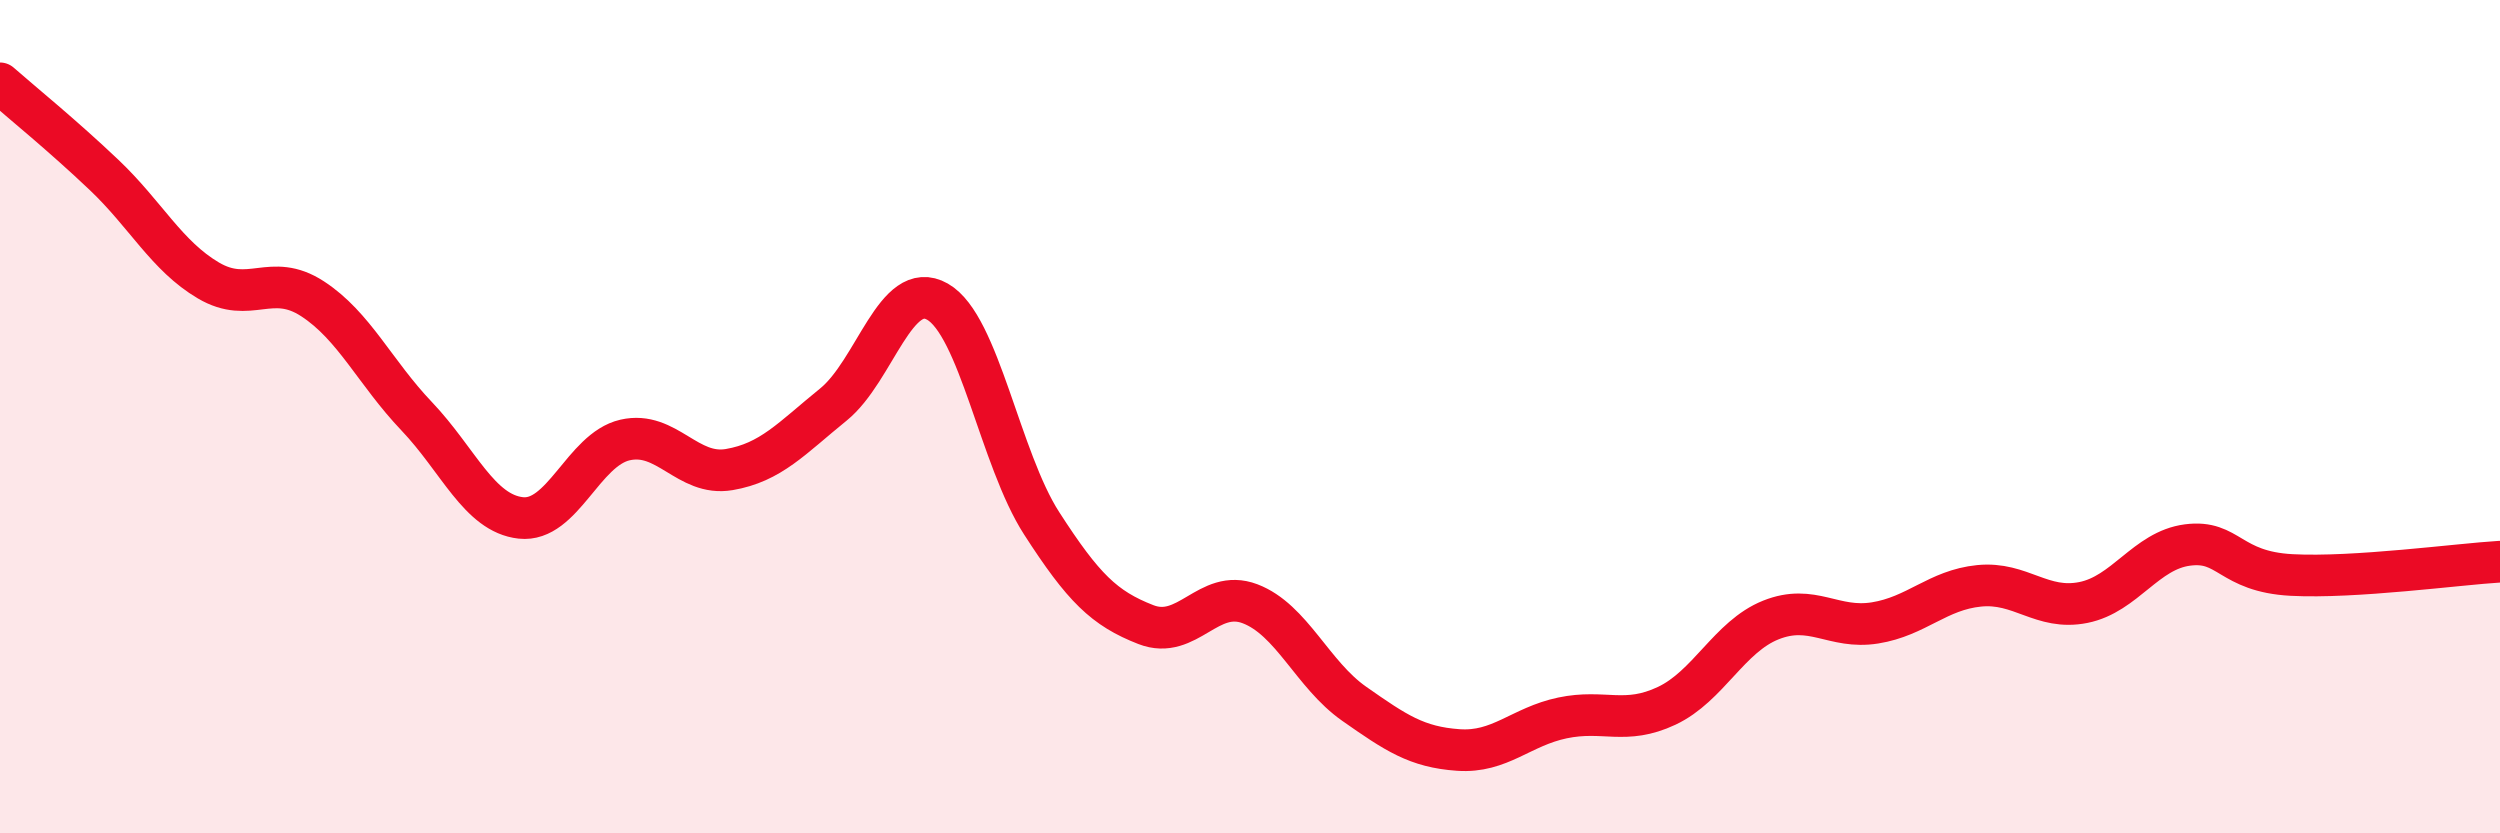
    <svg width="60" height="20" viewBox="0 0 60 20" xmlns="http://www.w3.org/2000/svg">
      <path
        d="M 0,2 C 0.5,2.44 1.5,3.25 2.5,4.2 C 3.5,5.15 4,6.14 5,6.73 C 6,7.32 6.5,6.52 7.5,7.17 C 8.5,7.82 9,8.94 10,9.99 C 11,11.04 11.5,12.32 12.5,12.43 C 13.5,12.54 14,10.79 15,10.56 C 16,10.33 16.5,11.44 17.5,11.27 C 18.5,11.1 19,10.52 20,9.71 C 21,8.9 21.5,6.67 22.5,7.24 C 23.5,7.81 24,11.01 25,12.56 C 26,14.11 26.5,14.6 27.5,14.99 C 28.5,15.38 29,14.11 30,14.49 C 31,14.87 31.5,16.19 32.5,16.89 C 33.5,17.59 34,17.93 35,18 C 36,18.07 36.5,17.44 37.5,17.23 C 38.5,17.02 39,17.41 40,16.94 C 41,16.47 41.5,15.28 42.5,14.88 C 43.5,14.48 44,15.11 45,14.95 C 46,14.79 46.5,14.16 47.5,14.06 C 48.5,13.96 49,14.66 50,14.46 C 51,14.26 51.5,13.21 52.5,13.08 C 53.5,12.95 53.5,13.72 55,13.8 C 56.5,13.88 59,13.54 60,13.48L60 20L0 20Z"
        fill="#EB0A25"
        opacity="0.1"
        stroke-linecap="round"
        stroke-linejoin="round"
      />
      <path
        d="M 0,2 C 0.5,2.44 1.5,3.25 2.5,4.2 C 3.5,5.15 4,6.14 5,6.73 C 6,7.32 6.5,6.52 7.5,7.17 C 8.5,7.82 9,8.94 10,9.99 C 11,11.04 11.5,12.32 12.5,12.43 C 13.5,12.54 14,10.79 15,10.56 C 16,10.33 16.5,11.44 17.5,11.27 C 18.5,11.1 19,10.52 20,9.71 C 21,8.9 21.5,6.67 22.5,7.24 C 23.5,7.81 24,11.01 25,12.56 C 26,14.11 26.5,14.6 27.5,14.99 C 28.5,15.38 29,14.11 30,14.49 C 31,14.87 31.5,16.19 32.5,16.89 C 33.5,17.59 34,17.93 35,18 C 36,18.07 36.5,17.44 37.5,17.23 C 38.5,17.02 39,17.41 40,16.94 C 41,16.47 41.5,15.28 42.5,14.88 C 43.5,14.48 44,15.11 45,14.95 C 46,14.79 46.5,14.16 47.5,14.06 C 48.5,13.96 49,14.66 50,14.46 C 51,14.26 51.5,13.21 52.5,13.08 C 53.5,12.95 53.5,13.72 55,13.8 C 56.5,13.88 59,13.54 60,13.48"
        stroke="#EB0A25"
        stroke-width="1"
        fill="none"
        stroke-linecap="round"
        stroke-linejoin="round"
      />
    </svg>
  